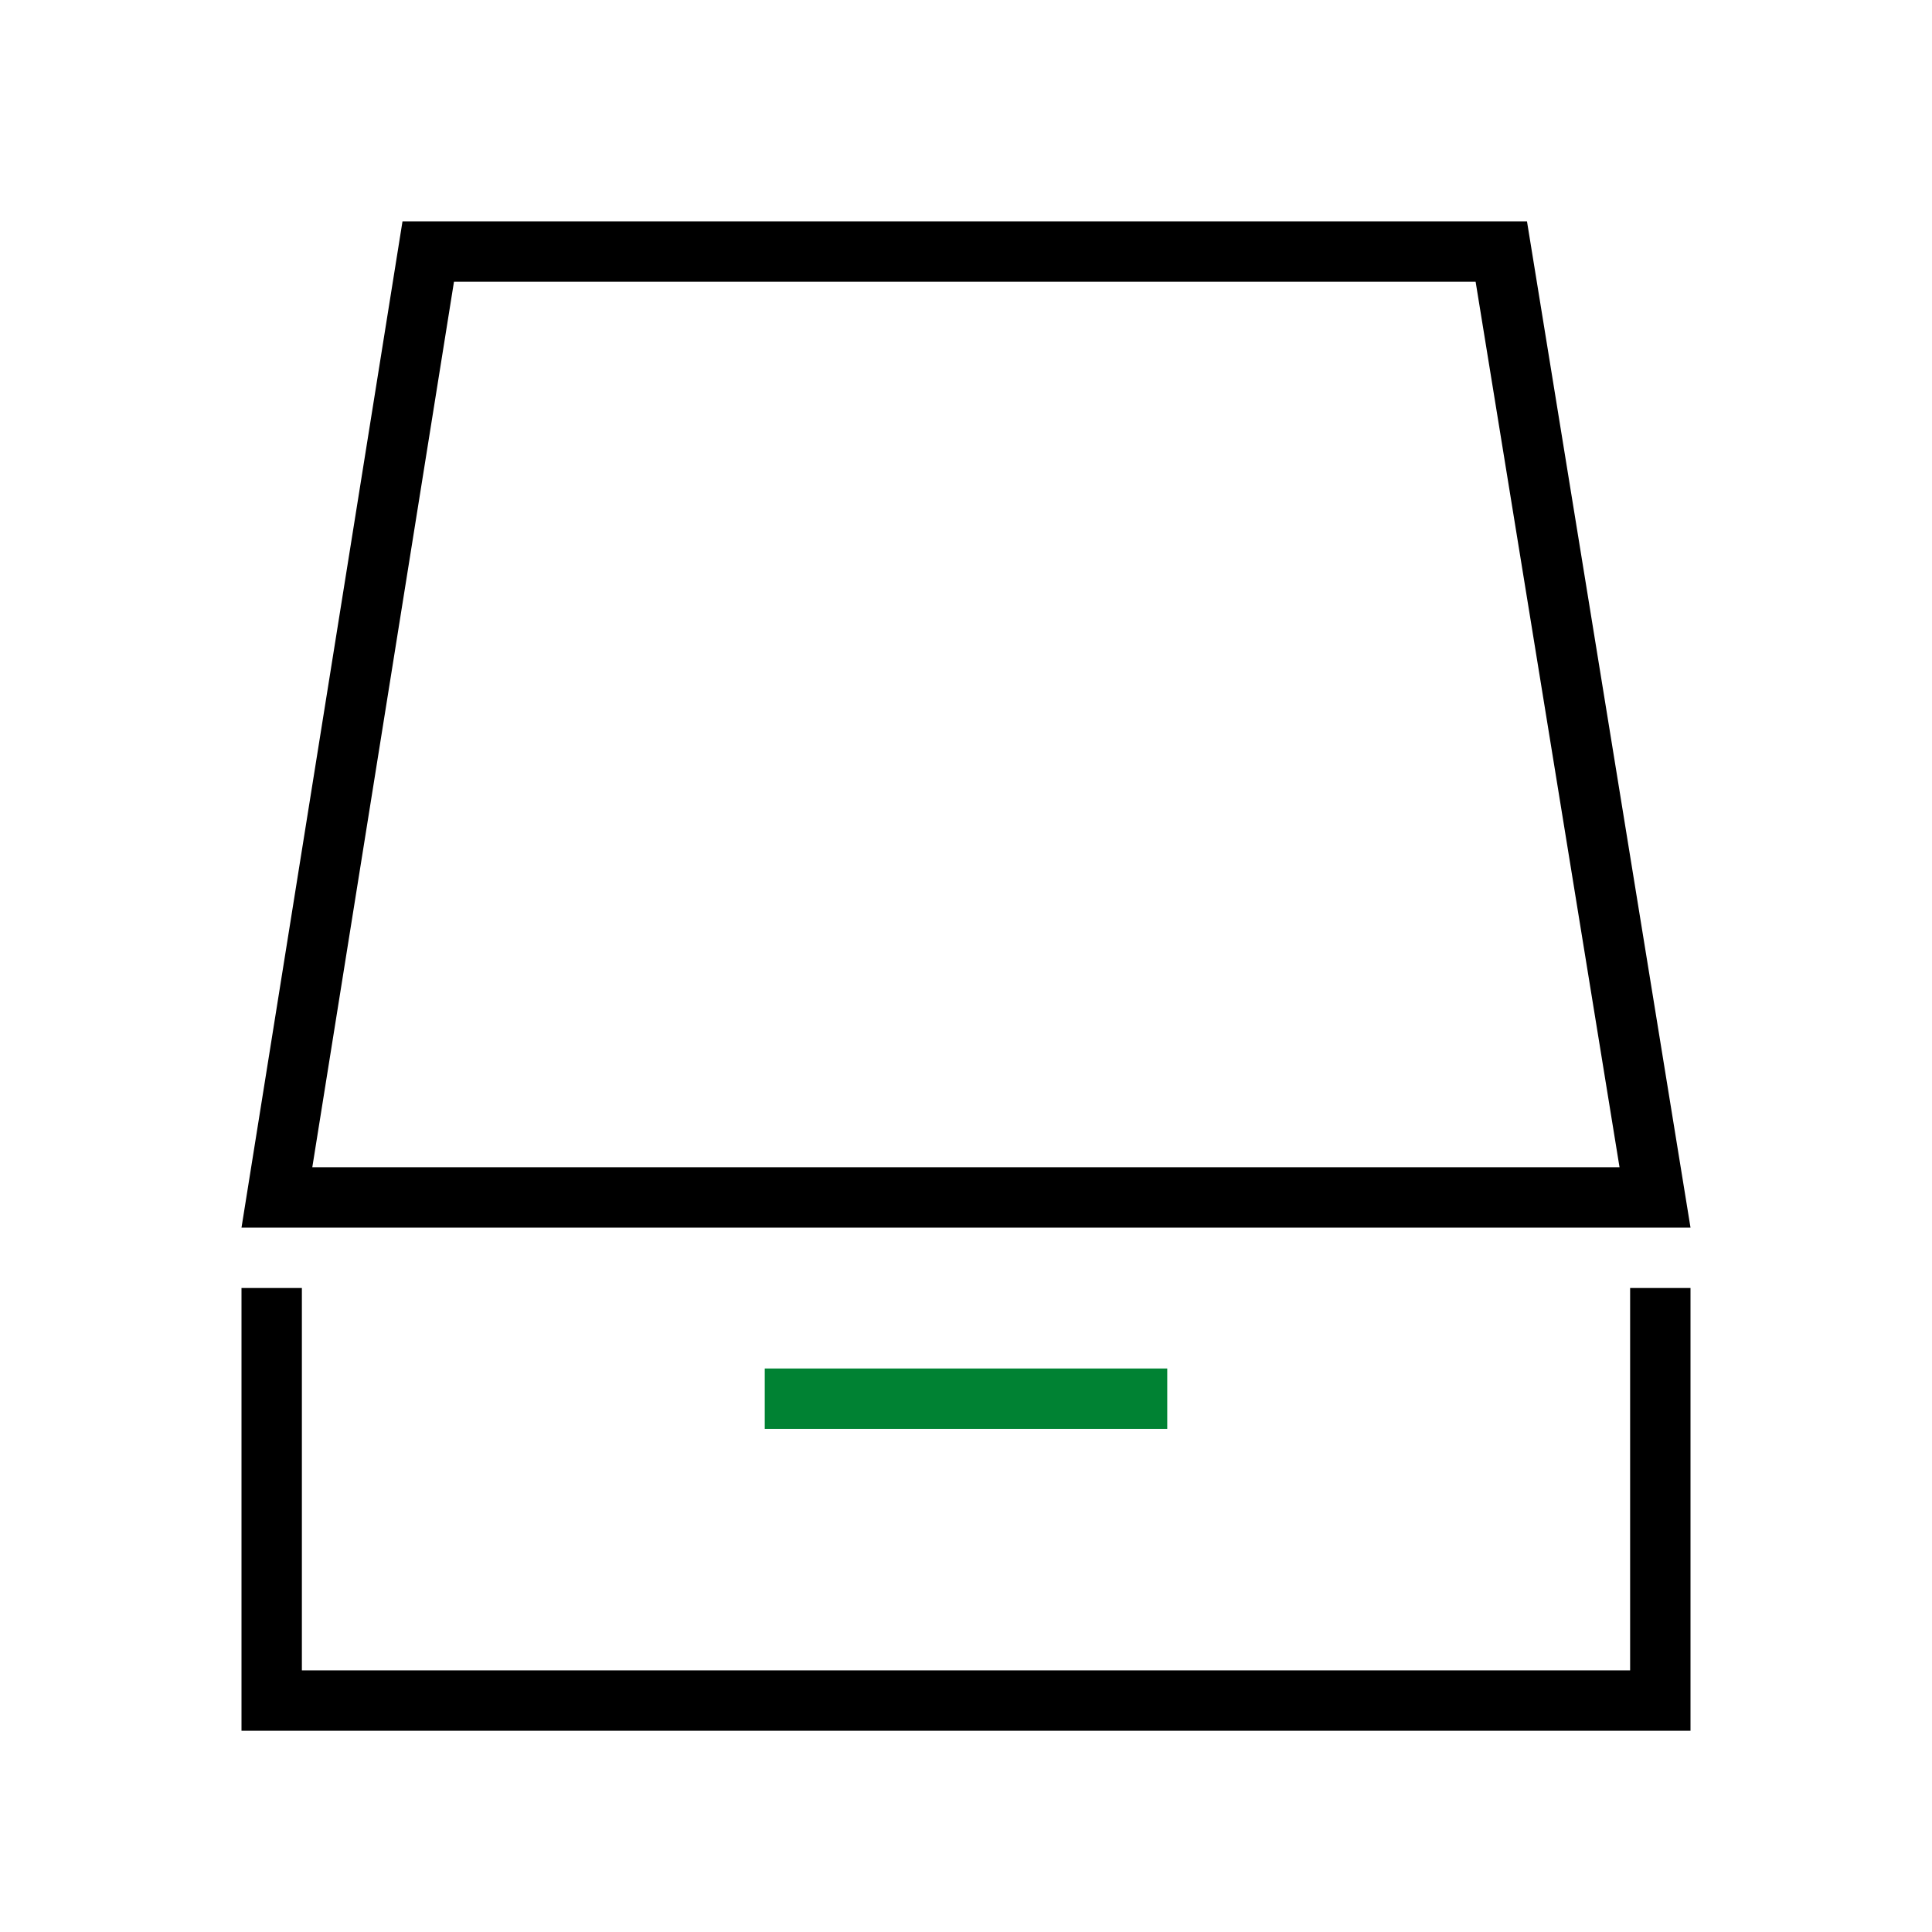<svg width="96" height="96" viewBox="0 0 96 96" fill="none" xmlns="http://www.w3.org/2000/svg">
<path d="M13.5 64V84.5H82.5V64" stroke="black" stroke-width="3"/>
<path d="M13.759 59.5L21.279 12.5H74.599L82.237 59.5H13.759Z" stroke="black" stroke-width="3"/>
<rect x="38" y="68" width="20" height="3" fill="#008233"/>
</svg>
